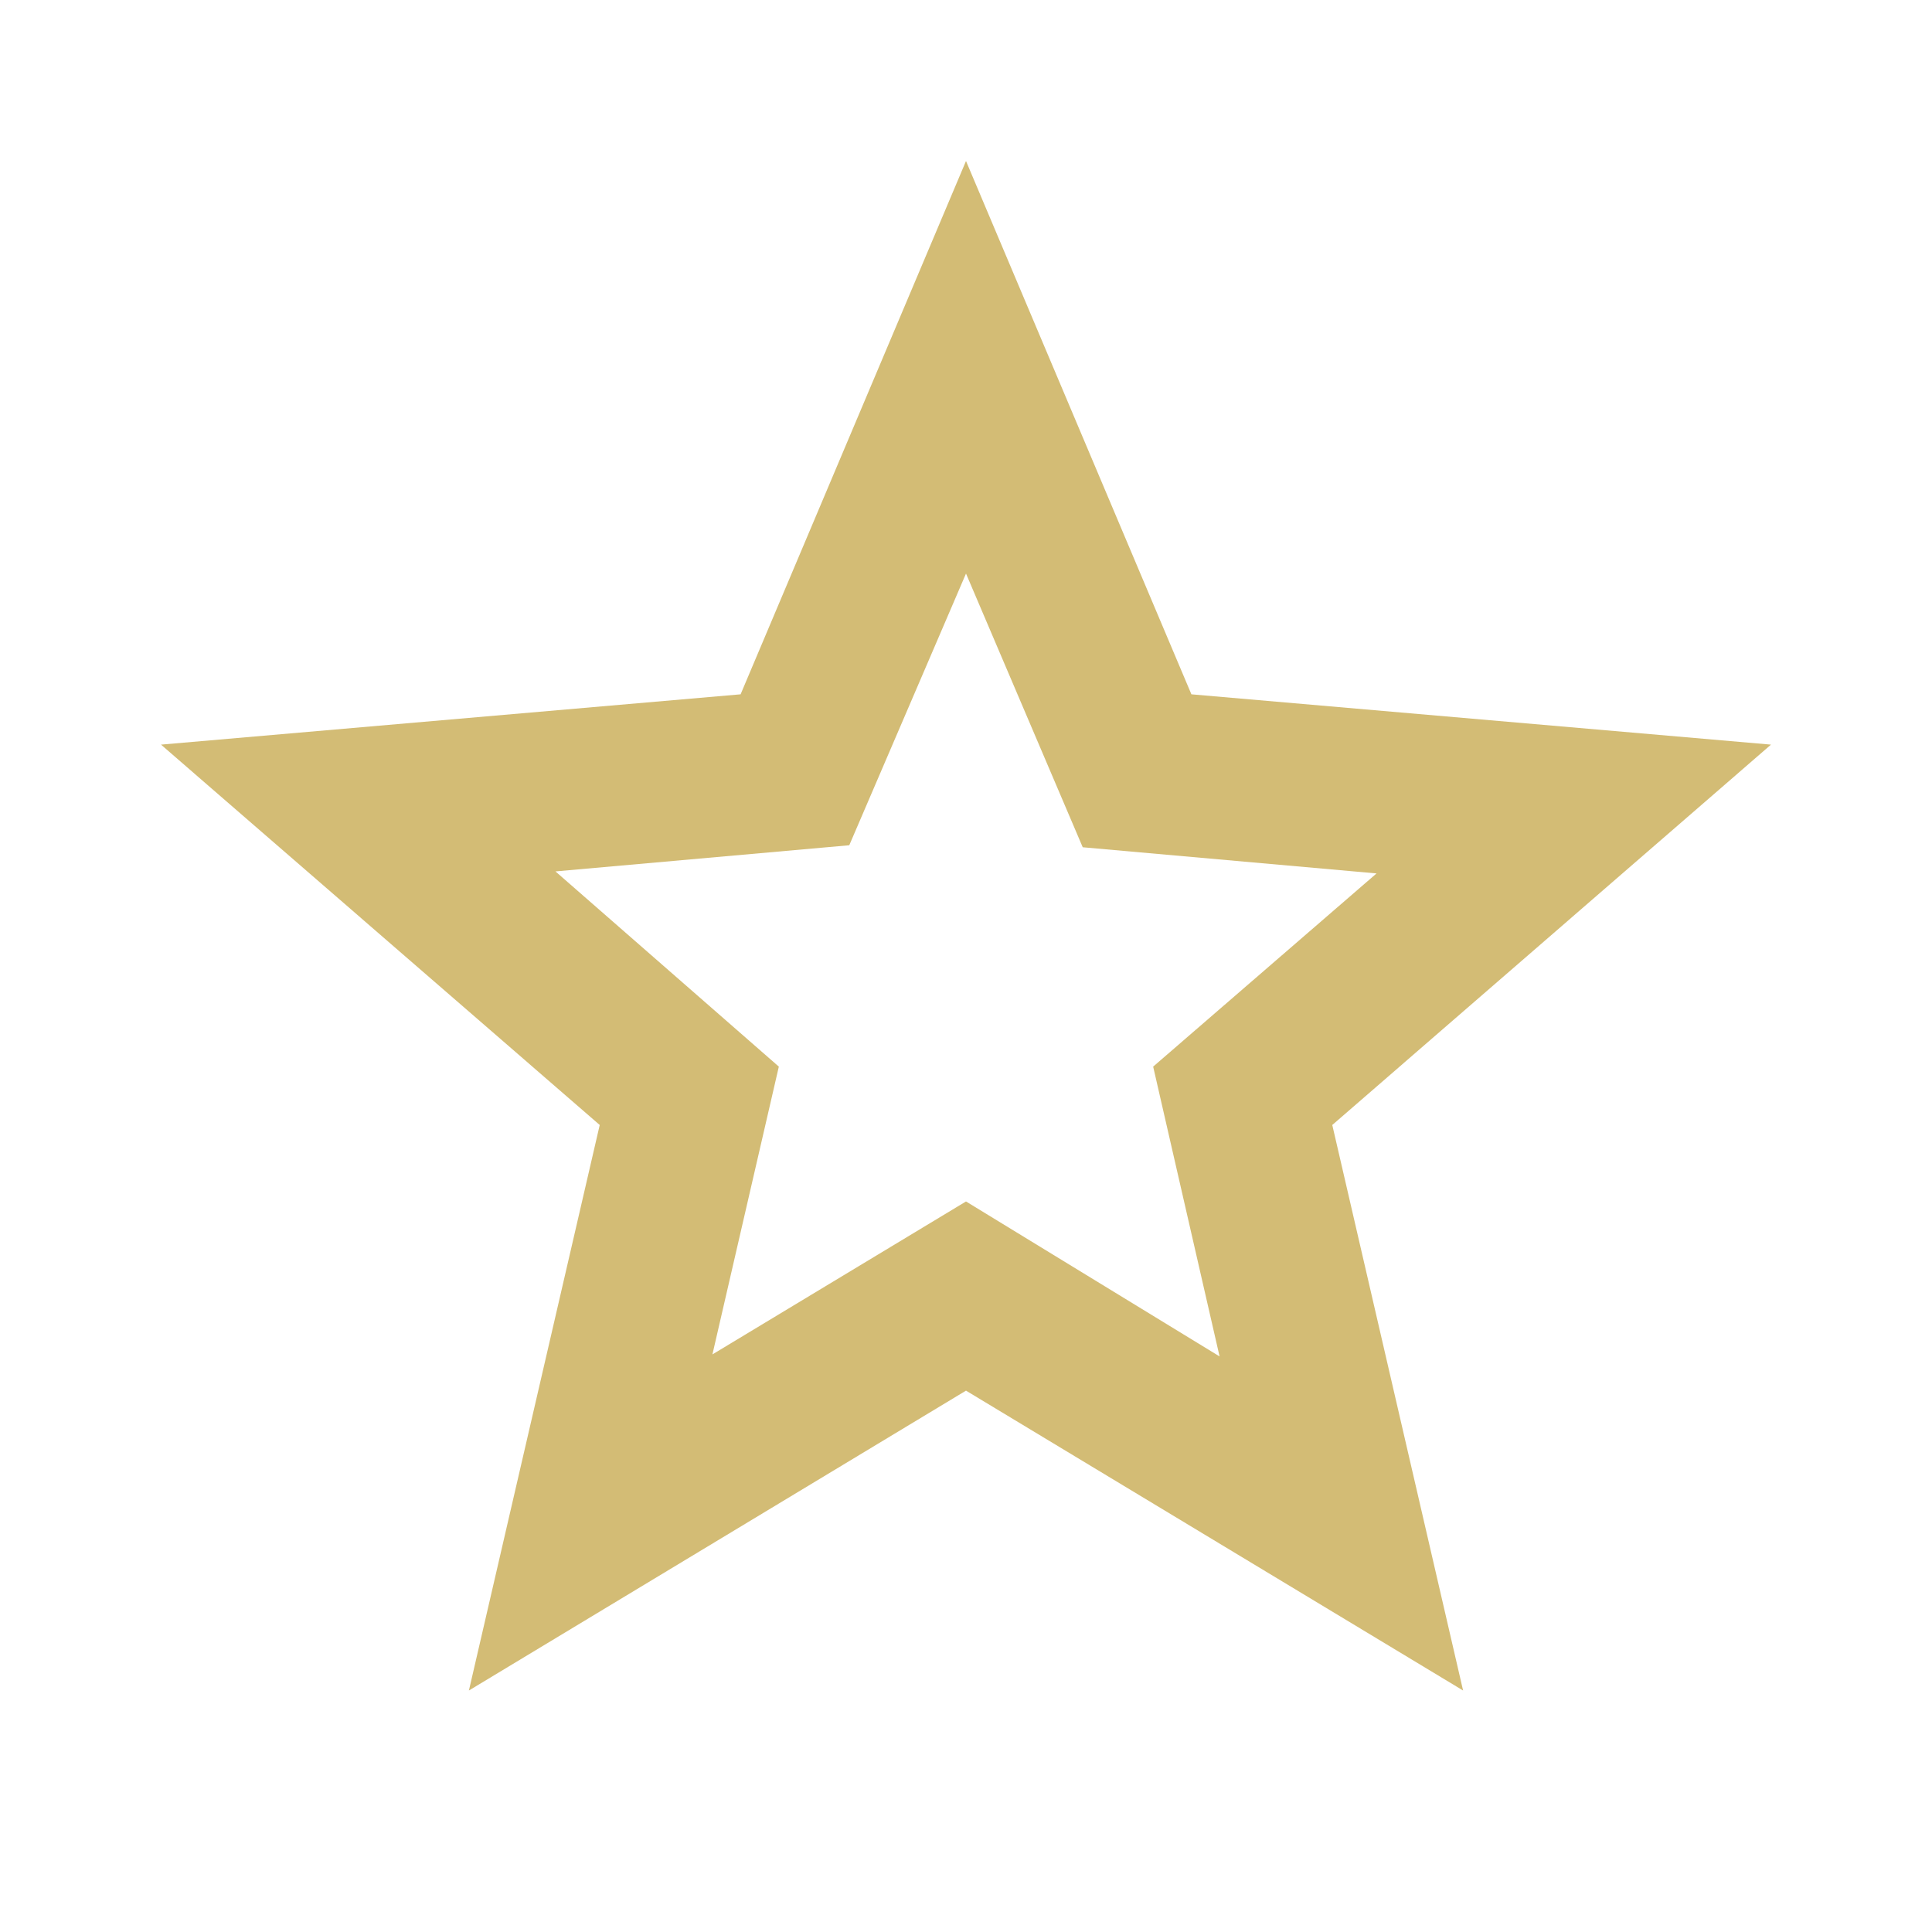 <svg width="24" viewBox="0 -960 960 960" height="24" xmlns="http://www.w3.org/2000/svg"><path fill="#d3bc75" d="m354-287 126-76 126 77-33-144 111-96-146-13-58-136-58 135-146 13 111 97-33 143ZM233-120l65-281L80-590l288-25 112-265 112 265 288 25-218 189 65 281-247-149-247 149Zm247-350Z"></path></svg>